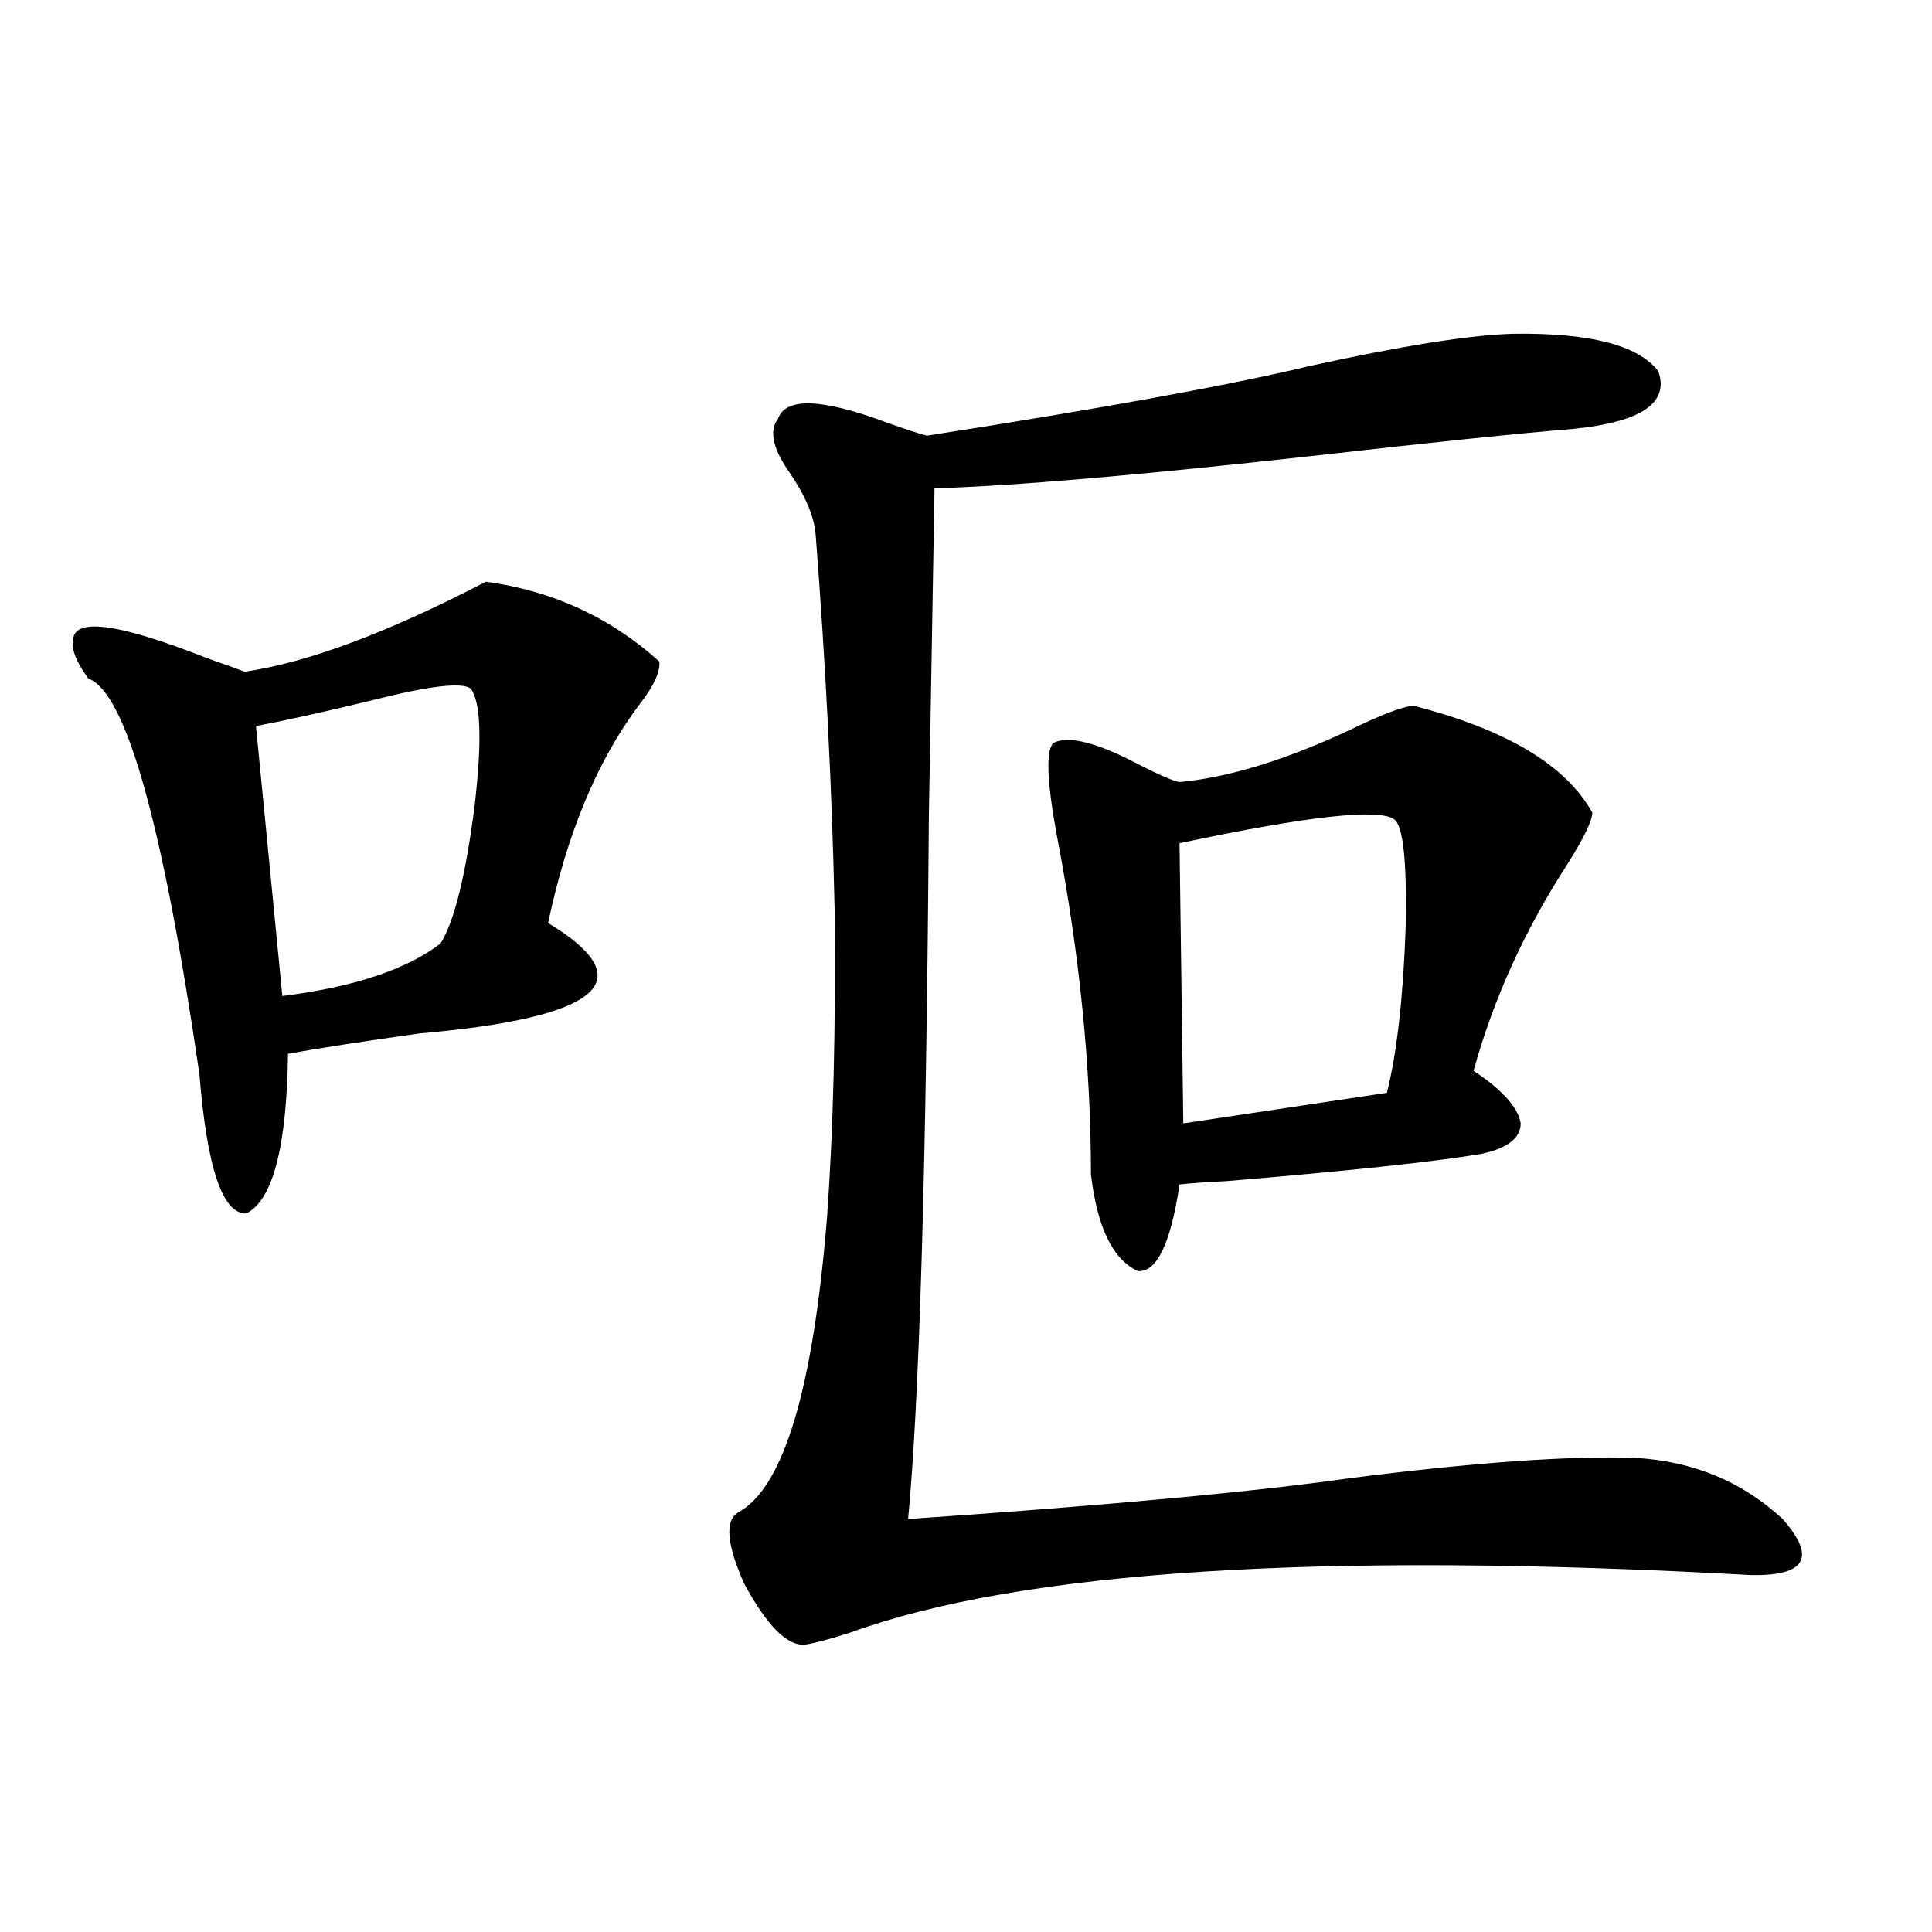 <?xml version="1.0" encoding="utf-8"?>
<!-- Generator: Adobe Illustrator 16.0.0, SVG Export Plug-In . SVG Version: 6.00 Build 0)  -->
<!DOCTYPE svg PUBLIC "-//W3C//DTD SVG 1.1//EN" "http://www.w3.org/Graphics/SVG/1.1/DTD/svg11.dtd">
<svg version="1.1" id="图层_1" xmlns="http://www.w3.org/2000/svg" xmlns:xlink="http://www.w3.org/1999/xlink" x="0px" y="0px"
	 width="1000px" height="1000px" viewBox="0 0 1000 1000" enable-background="new 0 0 1000 1000" xml:space="preserve">
<path d="M251.506,301.086c34.466,4.696,64.389,18.457,89.754,41.309c0.641,5.273-2.927,12.896-10.731,22.852
	c-21.463,28.716-37.072,66.22-46.828,112.5c49.42,29.883,27.316,48.931-66.34,57.129c-29.268,4.106-52.041,7.622-68.291,10.547
	c-0.655,48.052-7.805,75.586-21.463,82.617c-12.362,0.591-20.487-23.429-24.39-72.07c-18.871-129.487-38.048-197.754-57.56-204.785
	c-5.854-8.198-8.46-14.351-7.805-18.457c-1.311-13.472,21.783-10.835,69.267,7.91c8.445,2.938,14.954,5.273,19.512,7.031
	C159.146,342.985,200.775,327.453,251.506,301.086z M243.701,356.457c-4.558-3.516-21.798-1.456-51.706,6.152
	c-24.069,5.864-43.901,10.259-59.511,13.184l13.658,139.746c37.072-4.683,64.389-13.761,81.949-27.246
	c7.149-11.714,13.003-35.444,17.561-71.191C249.555,383.703,248.899,363.488,243.701,356.457z M783.2,172.766
	c39.664-0.577,64.709,5.864,75.12,19.336c5.854,16.411-8.78,26.367-43.901,29.883c-28.627,2.349-73.824,7.031-135.606,14.063
	c-89.754,9.97-154.798,15.532-195.117,16.699c-0.655,36.337-1.631,93.164-2.927,170.508
	c-1.311,180.478-4.878,301.465-10.731,362.988c102.757-7.031,178.853-14.063,228.287-21.094
	c64.389-8.198,113.809-11.714,148.289-10.547c29.908,1.758,55.273,12.305,76.096,31.641c17.561,19.927,12.027,29.595-16.585,29.004
	c-222.434-12.305-377.887-2.335-466.33,29.883c-11.066,3.516-18.871,5.562-23.414,6.152c-9.115,0.577-19.512-9.97-31.219-31.641
	c-9.115-20.503-10.091-32.808-2.927-36.914c23.414-12.882,38.688-63.858,45.853-152.93c3.247-45.112,4.543-98.136,3.902-159.082
	c-1.311-61.523-4.558-125.972-9.756-193.359c-0.655-9.956-5.533-21.382-14.634-34.277c-7.805-11.714-9.436-20.503-4.878-26.367
	c3.902-11.124,22.438-10.547,55.608,1.758c9.756,3.516,16.905,5.864,21.463,7.031c90.395-14.063,156.414-26.065,198.044-36.035
	C725.961,178.918,761.082,173.356,783.2,172.766z M731.494,365.246c48.124,12.305,79.022,30.762,92.681,55.371
	c0,4.106-4.237,12.896-12.683,26.367c-22.118,33.989-38.383,69.735-48.779,107.227c14.954,9.97,23.079,19.048,24.39,27.246
	c0,7.622-6.829,12.896-20.487,15.82c-24.725,4.106-68.626,8.789-131.704,14.063c-11.707,0.591-19.847,1.181-24.39,1.758
	c-4.558,30.474-11.707,45.415-21.463,44.824c-13.018-5.851-21.143-22.55-24.39-50.098c0-55.659-5.854-113.956-17.561-174.902
	c-5.213-28.125-5.854-44.233-1.951-48.34c7.805-4.093,22.759-0.288,44.877,11.426c10.396,5.273,17.226,8.212,20.487,8.789
	c25.365-2.335,54.953-11.426,88.778-27.246C714.909,369.942,725.641,365.837,731.494,365.246z M721.738,424.133
	c-7.805-5.851-44.877-1.758-111.217,12.305l1.951,145.02l105.363-15.82c5.198-20.503,8.445-49.219,9.756-86.133
	C728.232,446.105,726.281,427.648,721.738,424.133z"/>
</svg>
